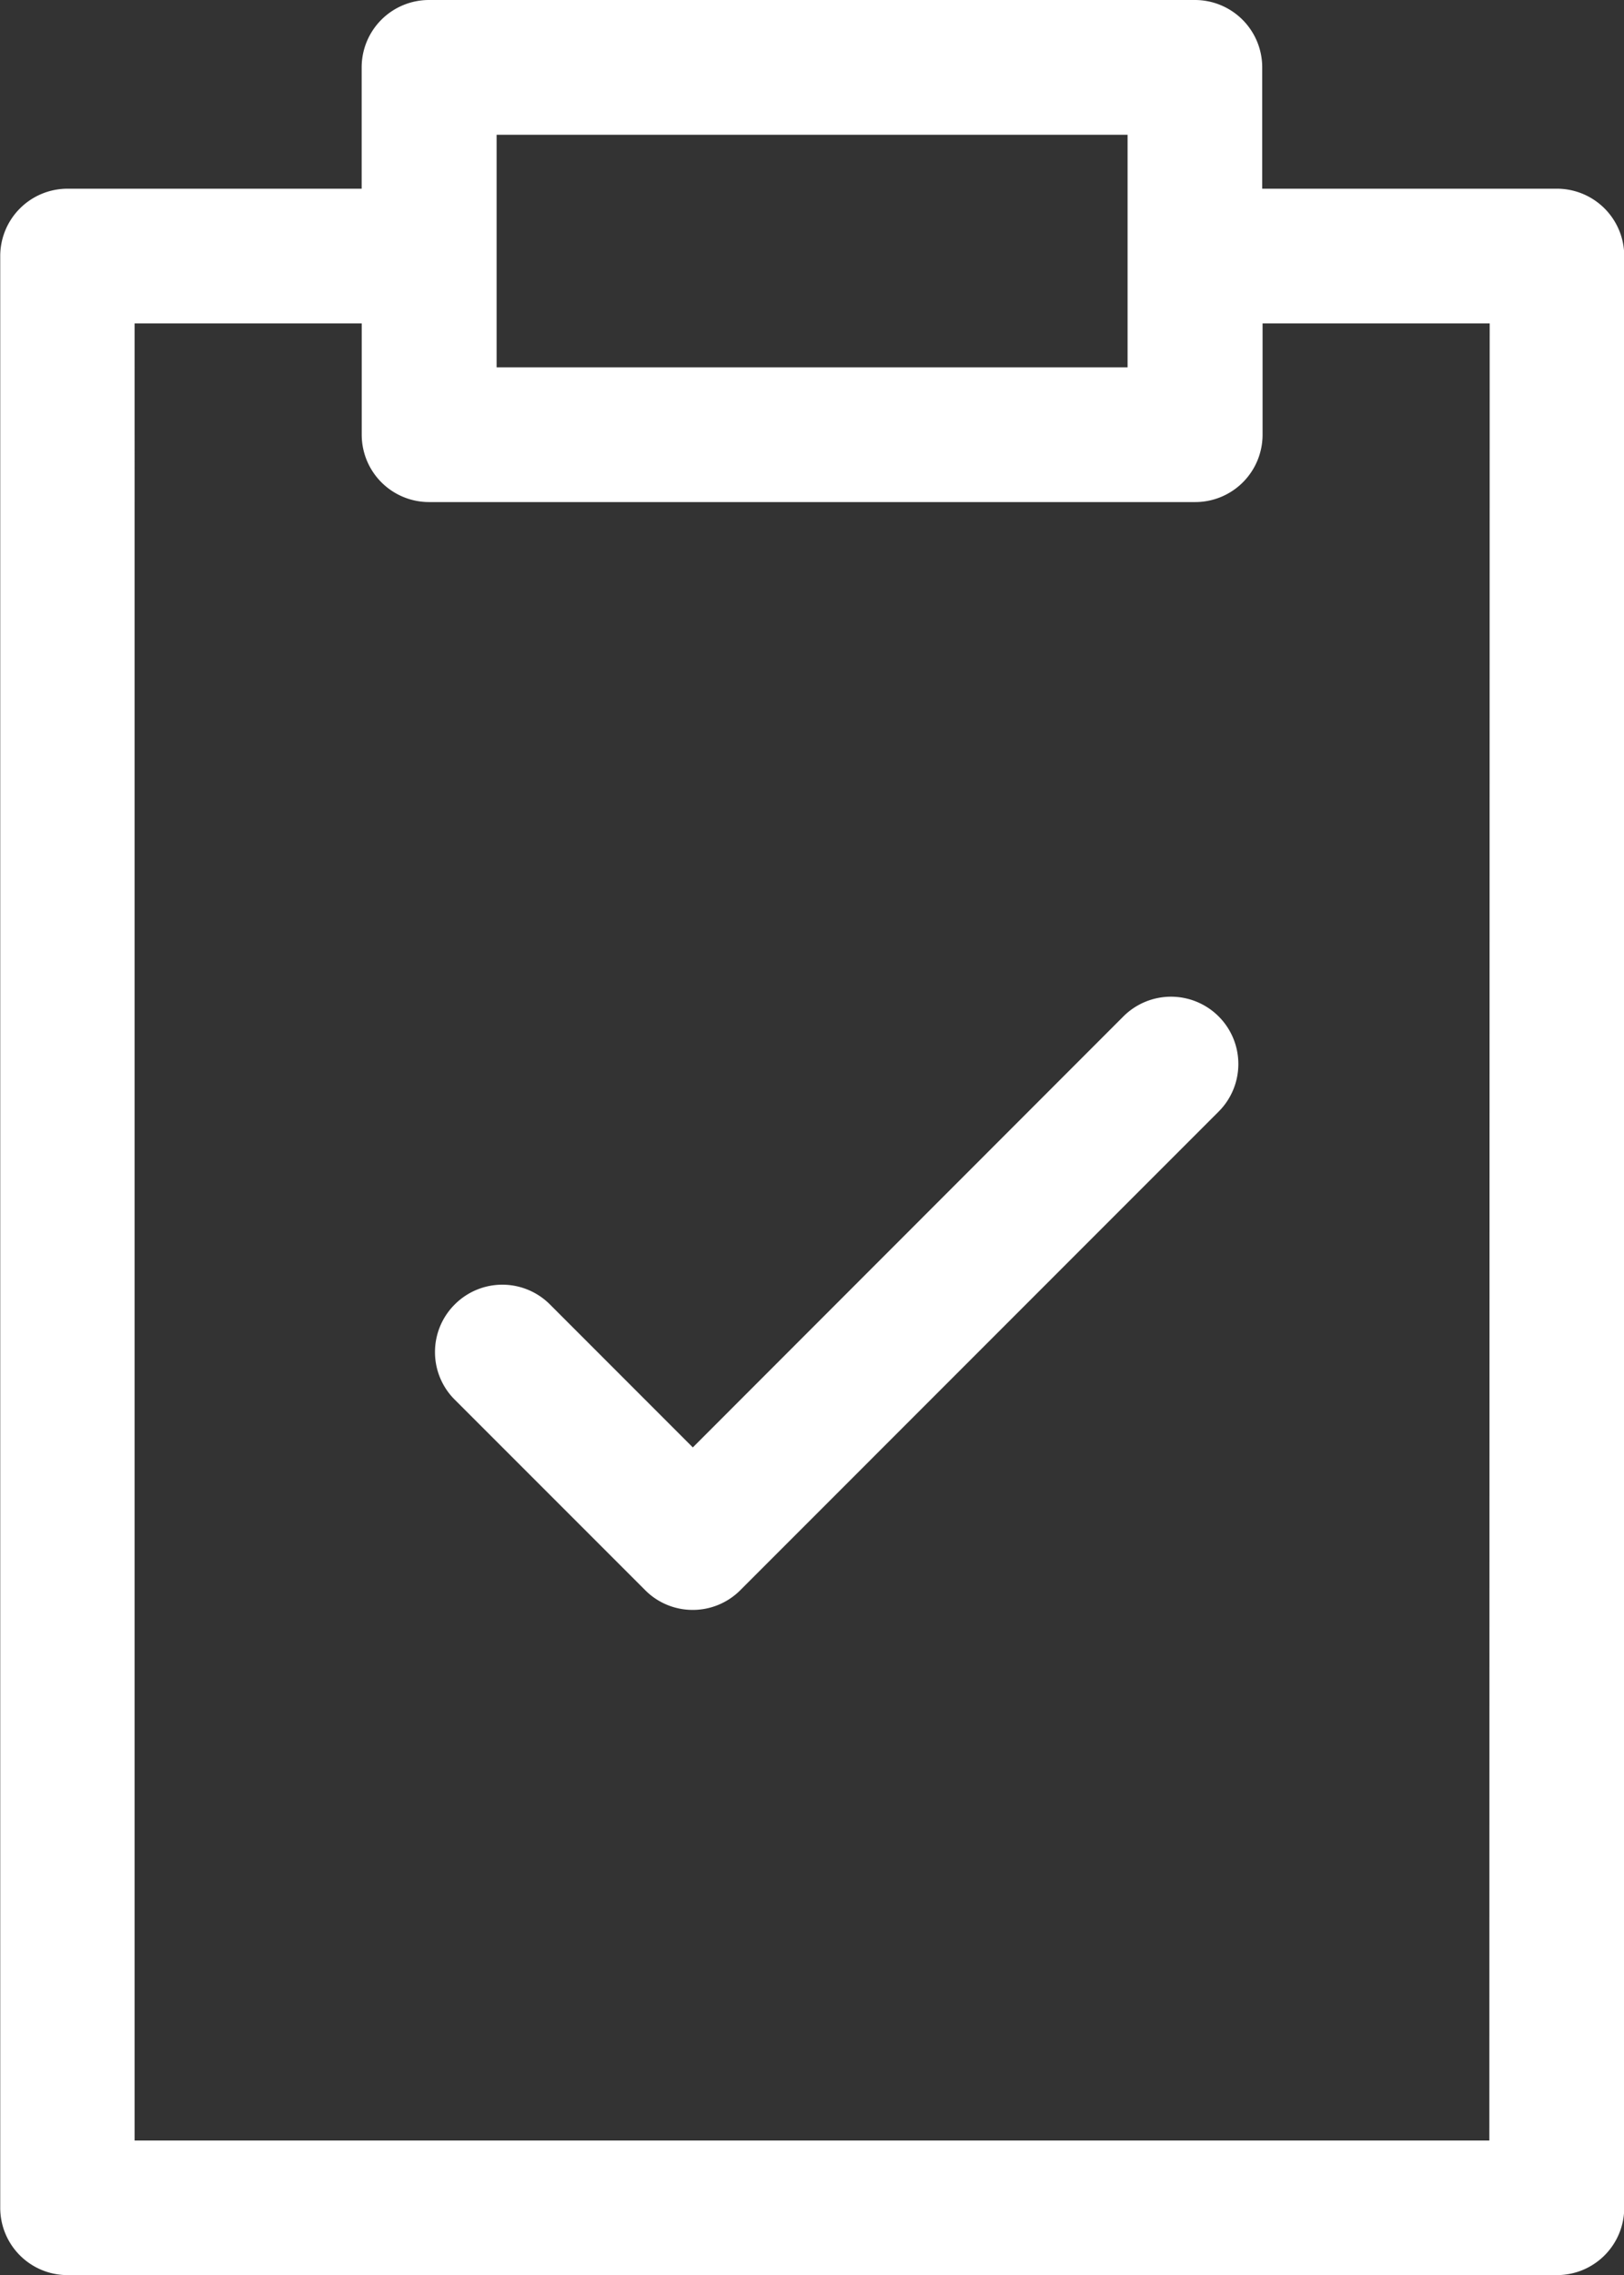 <?xml version="1.0" encoding="UTF-8"?> <svg xmlns="http://www.w3.org/2000/svg" width="27.885" height="39.054" viewBox="0 0 27.885 39.054"><rect x="0" y="0" width="27.885" height="39.054" fill="#333333" stroke="none"/><g id="Group_1687" data-name="Group 1687" transform="translate(817.86 -119.12)"><path id="Path_1011" data-name="Path 1011" d="M-796.882,140.429l-7.395,7.4-2.453-2.454a1.154,1.154,0,0,0-1.635,0,1.151,1.151,0,0,0-.339.817,1.15,1.15,0,0,0,.339.817l3.27,3.27a1.149,1.149,0,0,0,.817.339h0a1.153,1.153,0,0,0,.817-.339l8.212-8.214a1.153,1.153,0,0,0,.339-.817,1.152,1.152,0,0,0-.339-.818A1.157,1.157,0,0,0-796.882,140.429Z" transform="translate(-1.687 -3.864)" fill="#fff"></path><path id="Path_1012" data-name="Path 1012" d="M-791.131,122.359h-5.056v-2.082a1.156,1.156,0,0,0-1.156-1.157h-13.151a1.156,1.156,0,0,0-1.156,1.157v2.082H-816.7a1.156,1.156,0,0,0-1.156,1.157v33.5a1.155,1.155,0,0,0,1.156,1.156h25.573a1.155,1.155,0,0,0,1.156-1.156v-33.5A1.156,1.156,0,0,0-791.131,122.359Zm-7.368-.926v3.993h-10.834v-1.911c0-.016,0-.032,0-.047v-2.035Zm6.212,34.429h-23.262V124.671h3.9v1.911a1.156,1.156,0,0,0,1.156,1.156h13.156a1.156,1.156,0,0,0,1.156-1.156v-1.911h3.9Z" transform="translate(0)" fill="#fff"></path></g></svg> 